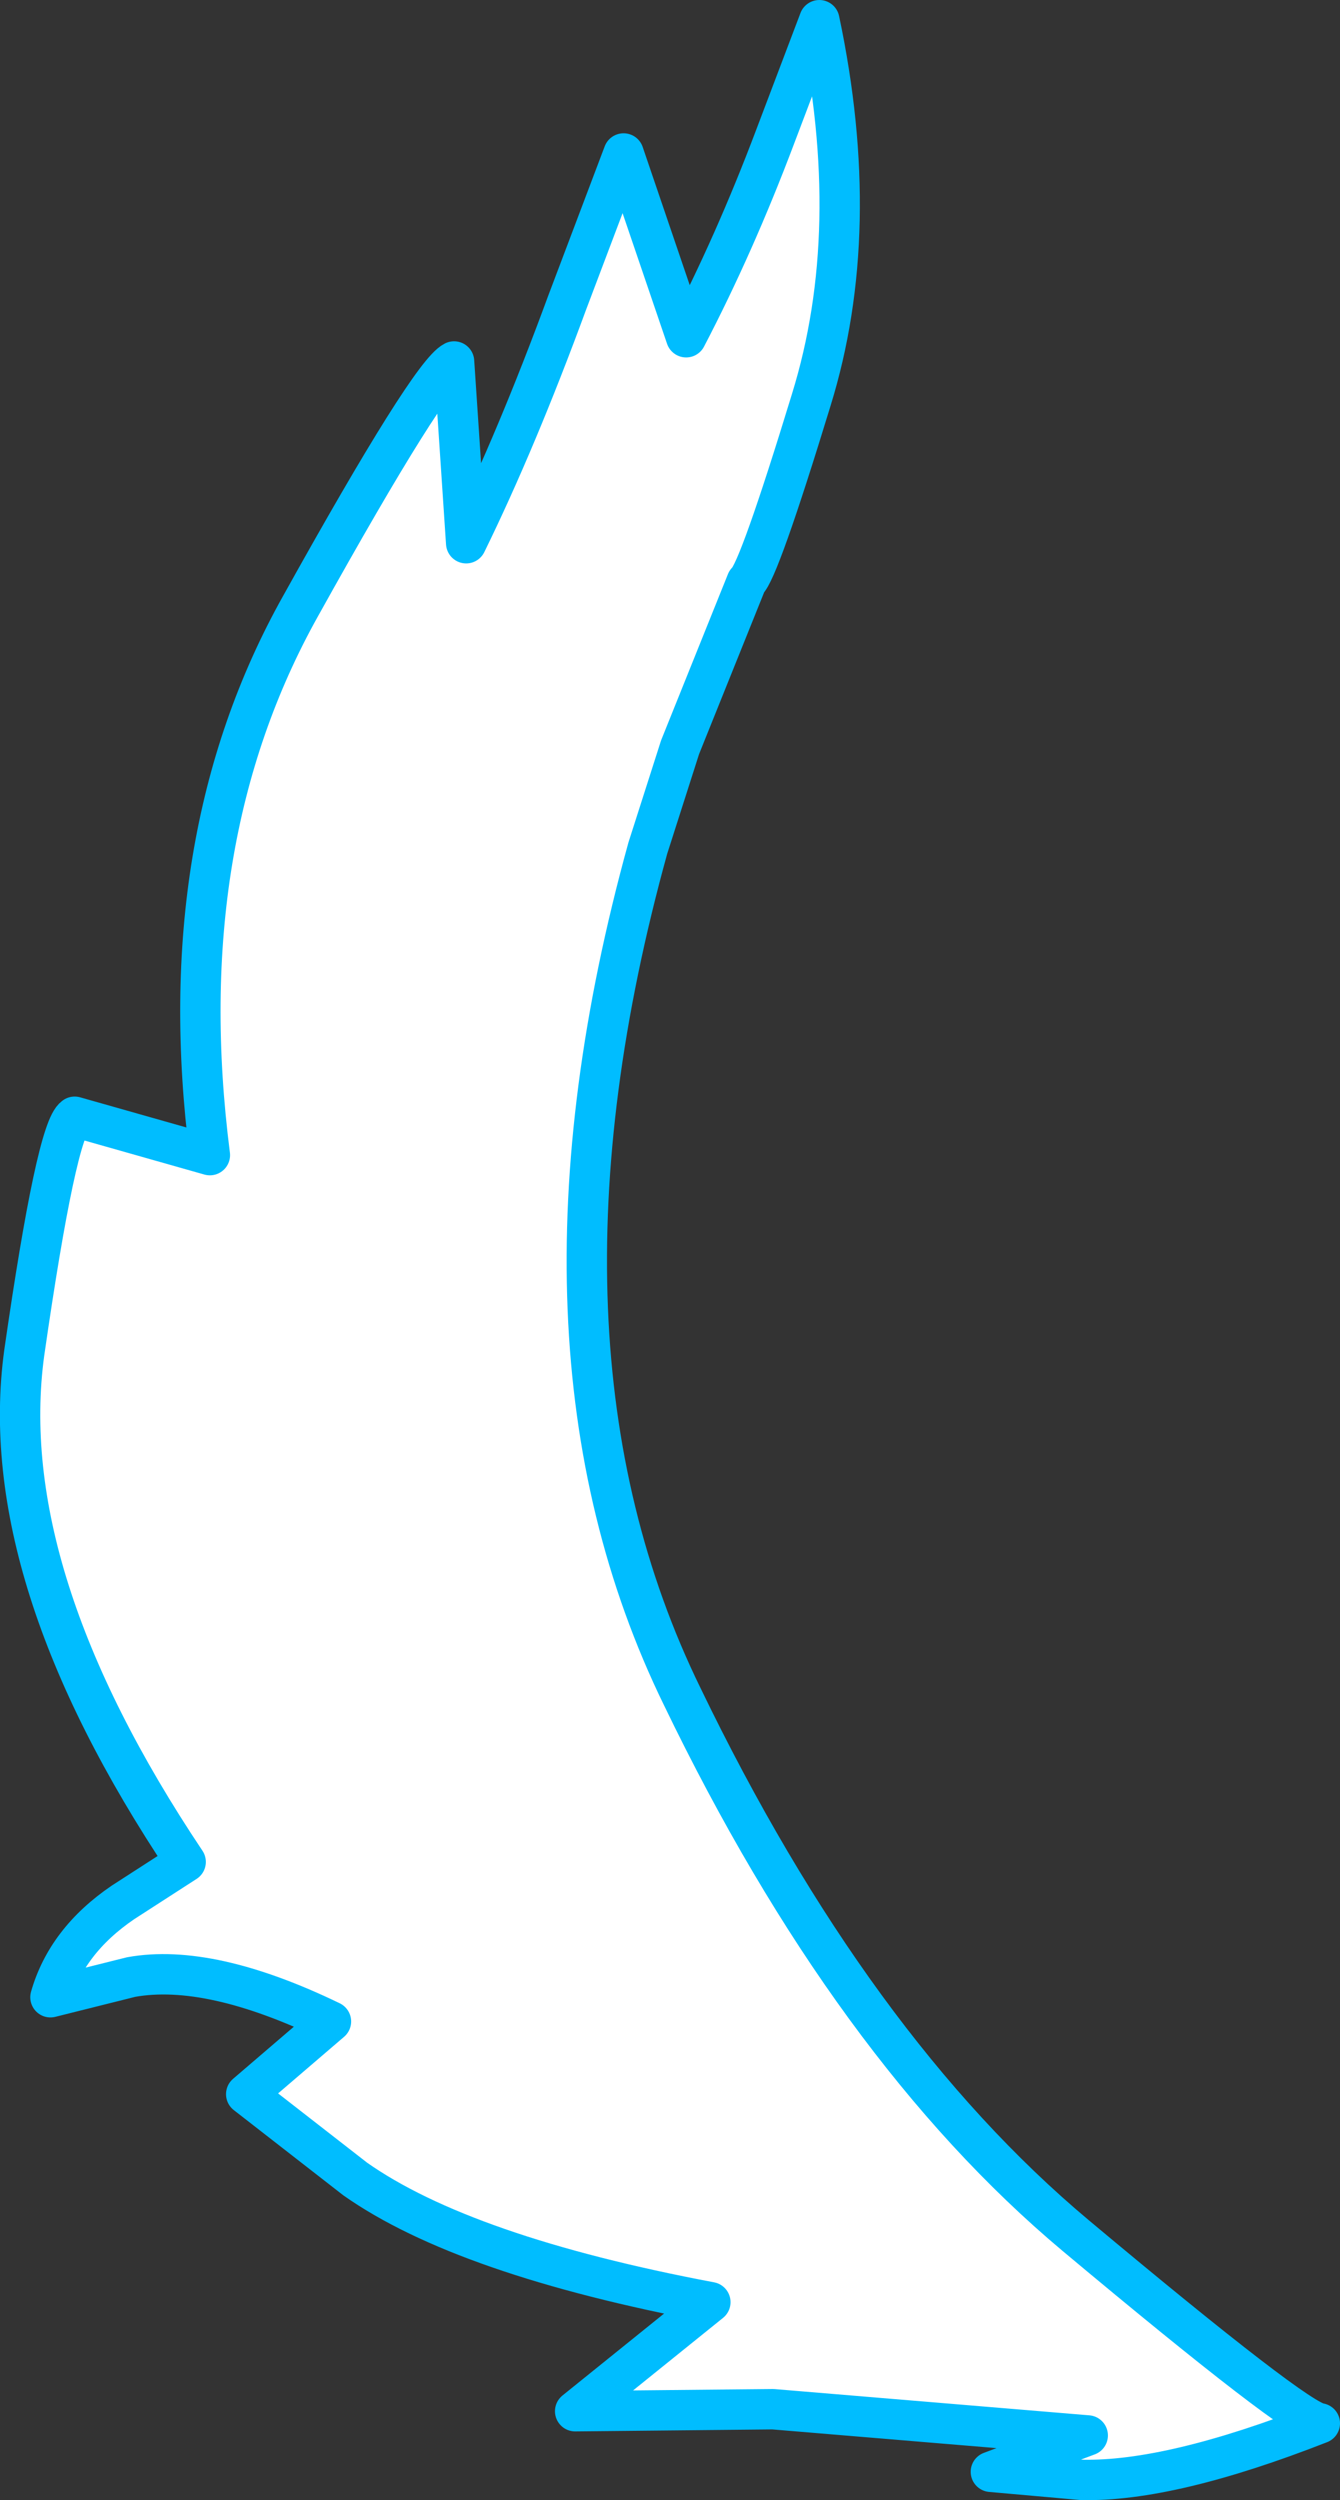 <?xml version="1.0" encoding="UTF-8" standalone="no"?>
<svg xmlns:xlink="http://www.w3.org/1999/xlink" height="61.9px" width="33.2px" xmlns="http://www.w3.org/2000/svg">
  <rect width="100%" height="100%" fill="#333333" stroke="none"/>
  <g transform="matrix(1.0, 0.0, 0.0, 1.0, 43.0, 25.15)">
    <path d="M-28.95 -17.65 L-27.55 -21.35 -26.0 -16.8 Q-24.8 -19.1 -23.8 -21.75 L-22.7 -24.65 Q-21.6 -19.45 -22.9 -15.25 -24.2 -11.0 -24.5 -10.75 L-26.15 -6.65 -26.95 -4.15 Q-30.35 8.15 -26.1 16.85 -21.9 25.55 -16.35 30.2 -10.85 34.8 -10.3 34.85 -14.0 36.3 -16.2 36.25 L-18.45 36.05 -16.05 35.15 -23.85 34.5 -28.75 34.55 -25.4 31.85 Q-31.5 30.7 -34.2 28.8 L-36.9 26.7 -34.8 24.9 Q-37.8 23.45 -39.75 23.8 L-41.75 24.3 Q-41.35 22.9 -39.95 21.95 L-38.4 20.95 Q-43.15 13.85 -42.4 8.35 -41.6 2.8 -41.15 2.5 L-37.8 3.45 Q-38.8 -4.35 -35.55 -10.15 -32.35 -15.9 -31.75 -16.2 L-31.45 -11.7 Q-30.2 -14.25 -28.95 -17.65" fill="#ffffff" fill-rule="evenodd" stroke="none"/>
    <path d="M-28.95 -17.65 Q-30.2 -14.25 -31.45 -11.7 L-31.75 -16.2 Q-32.35 -15.9 -35.55 -10.15 -38.8 -4.35 -37.8 3.45 L-41.15 2.5 Q-41.6 2.8 -42.4 8.35 -43.15 13.85 -38.4 20.95 L-39.95 21.95 Q-41.35 22.9 -41.75 24.3 L-39.75 23.8 Q-37.8 23.45 -34.8 24.9 L-36.9 26.7 -34.2 28.8 Q-31.5 30.7 -25.4 31.85 L-28.75 34.55 -23.85 34.5 -16.05 35.15 -18.45 36.05 -16.2 36.25 Q-14.0 36.3 -10.3 34.85 -10.85 34.8 -16.35 30.2 -21.9 25.55 -26.1 16.85 -30.35 8.15 -26.95 -4.15 L-26.15 -6.65 -24.5 -10.75 Q-24.2 -11.0 -22.9 -15.25 -21.6 -19.45 -22.7 -24.65 L-23.8 -21.75 Q-24.8 -19.1 -26.0 -16.8 L-27.55 -21.35 -28.95 -17.65 Z" fill="none" stroke="#00bdff" stroke-linecap="round" stroke-linejoin="round" stroke-width="1.0"/>
  </g>
</svg>
